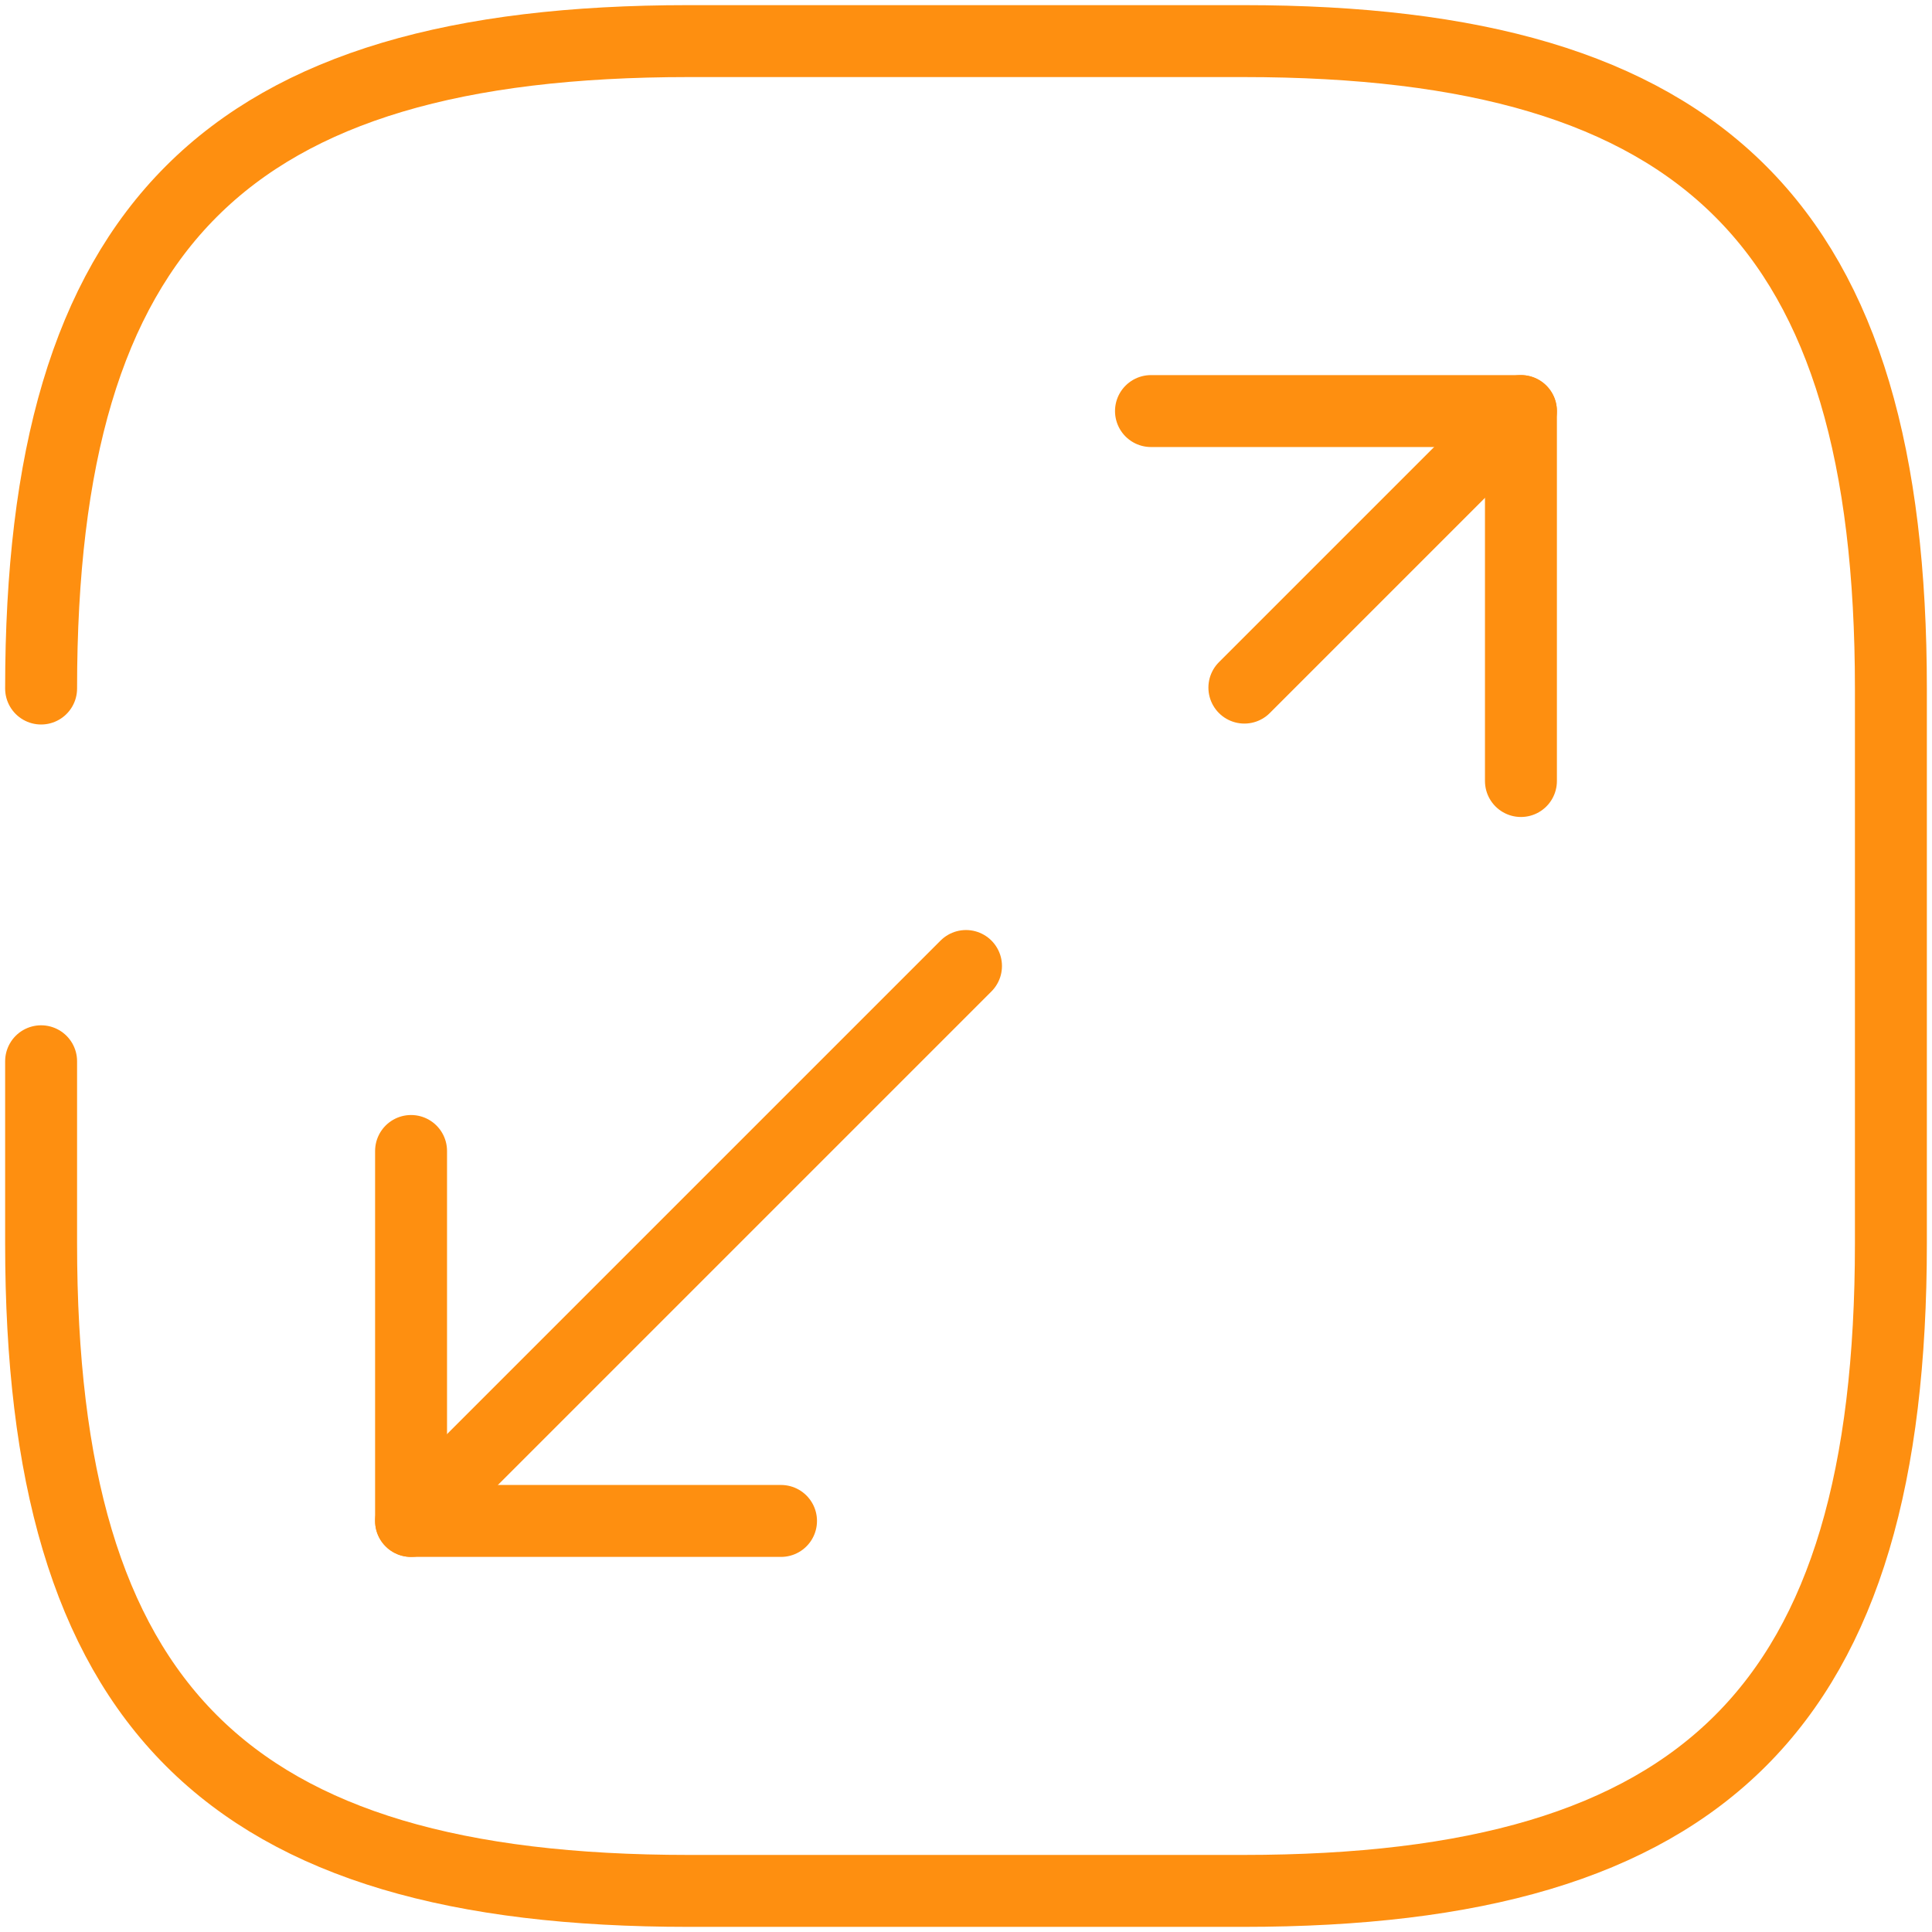 <svg width="188" height="188" viewBox="0 0 188 188" fill="none" xmlns="http://www.w3.org/2000/svg">
<path d="M4 103.27V121C4 166 22 184 67 184H121C166 184 184 166 184 121V67C184 22 166 4 121 4H67C22 4 4 22 4 67" stroke="#FE8F10" stroke-width="7" stroke-linecap="round" stroke-linejoin="round"/>
<path d="M94 94L40 148" stroke="#FE8F10" stroke-width="7" stroke-linecap="round" stroke-linejoin="round"/>
<path d="M147.998 40L121.088 66.91" stroke="#FE8F10" stroke-width="7" stroke-linecap="round" stroke-linejoin="round"/>
<path d="M148 76V40H112" stroke="#FE8F10" stroke-width="7" stroke-linecap="round" stroke-linejoin="round"/>
<path d="M40 112V148H76" stroke="#FE8F10" stroke-width="7" stroke-linecap="round" stroke-linejoin="round"/>
</svg>
